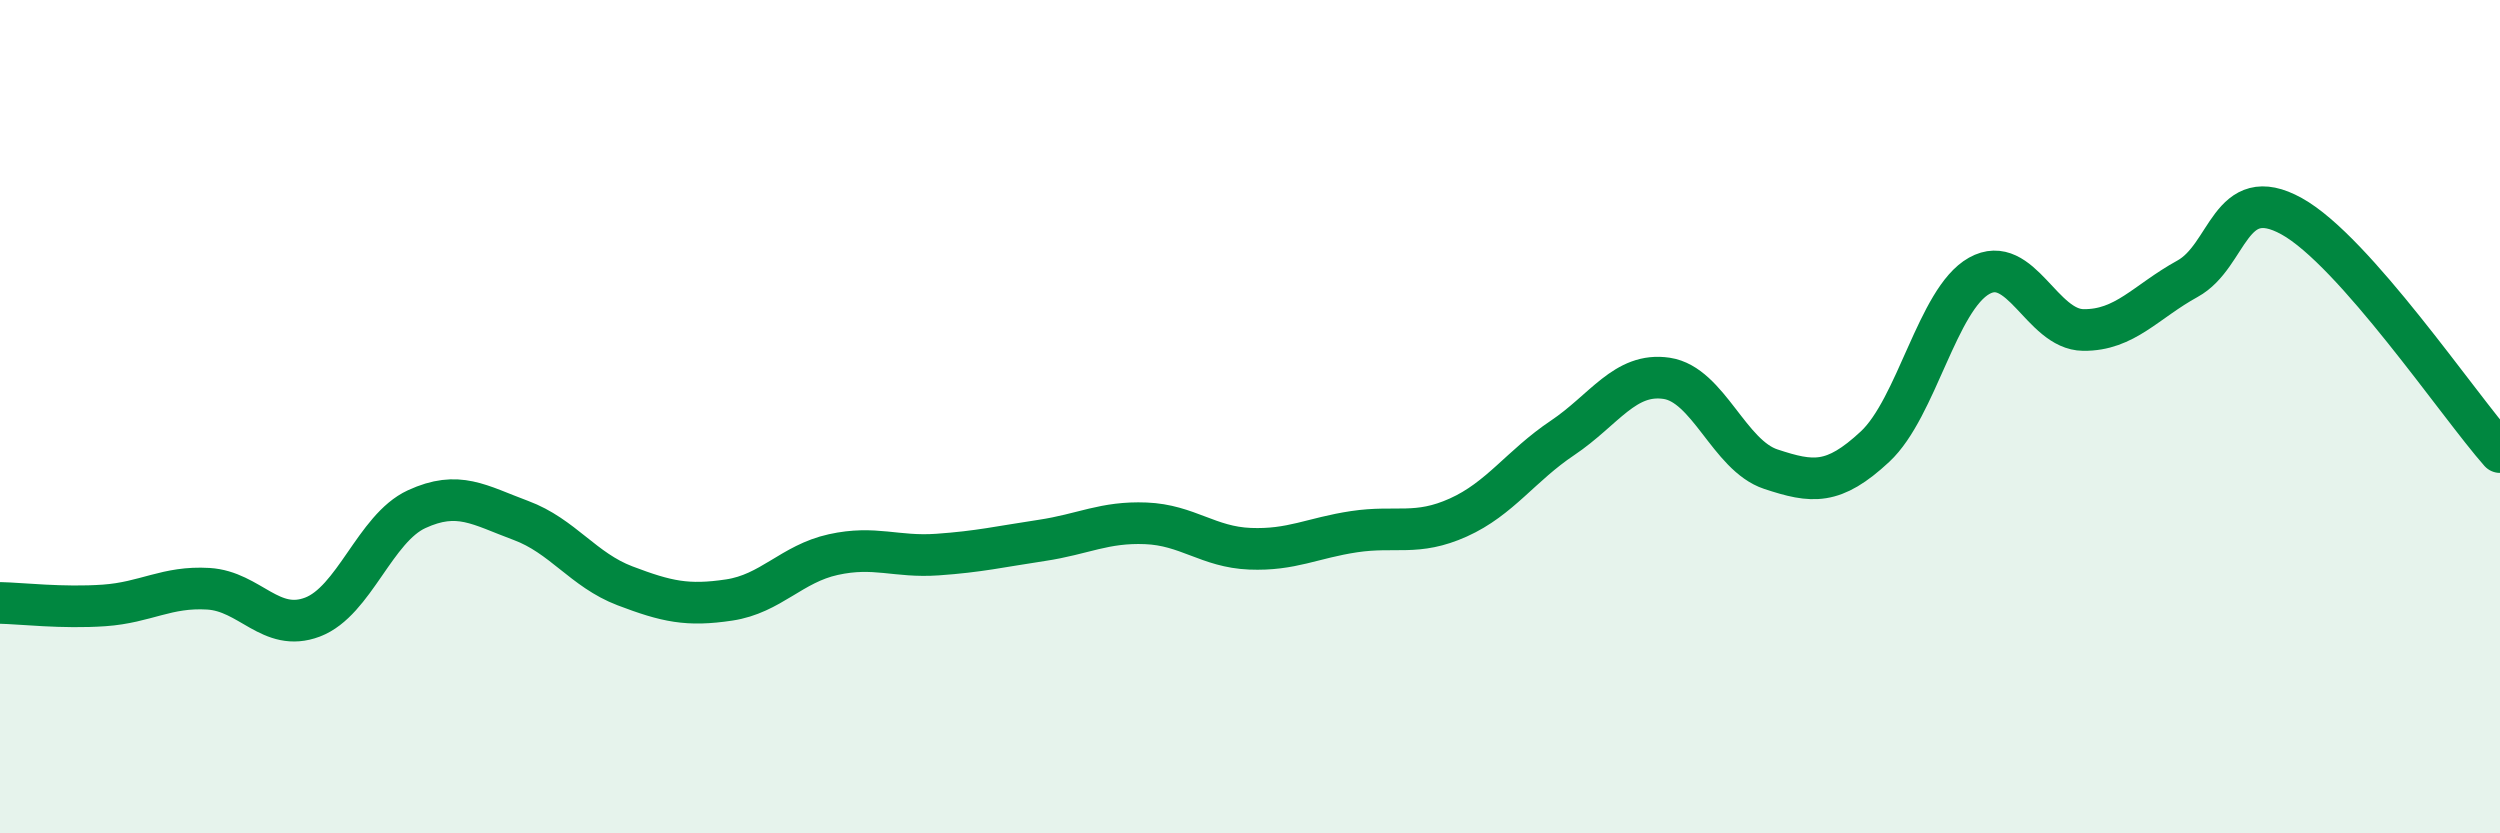 
    <svg width="60" height="20" viewBox="0 0 60 20" xmlns="http://www.w3.org/2000/svg">
      <path
        d="M 0,14.47 C 0.5,14.48 1.5,14.6 2.5,14.53 C 3.5,14.46 4,14.07 5,14.13 C 6,14.19 6.5,15.19 7.5,14.81 C 8.5,14.43 9,12.68 10,12.22 C 11,11.76 11.5,12.12 12.5,12.49 C 13.5,12.86 14,13.68 15,14.06 C 16,14.44 16.5,14.55 17.5,14.4 C 18.5,14.25 19,13.53 20,13.31 C 21,13.09 21.5,13.38 22.5,13.31 C 23.5,13.24 24,13.12 25,12.97 C 26,12.82 26.5,12.52 27.5,12.56 C 28.5,12.6 29,13.13 30,13.17 C 31,13.21 31.5,12.91 32.5,12.76 C 33.5,12.61 34,12.87 35,12.42 C 36,11.97 36.5,11.18 37.5,10.51 C 38.5,9.84 39,8.93 40,9.08 C 41,9.23 41.5,10.93 42.5,11.26 C 43.5,11.59 44,11.65 45,10.72 C 46,9.79 46.5,7.18 47.5,6.62 C 48.5,6.06 49,7.91 50,7.92 C 51,7.93 51.5,7.24 52.5,6.69 C 53.5,6.14 53.5,4.36 55,5.19 C 56.5,6.02 59,9.72 60,10.85L60 20L0 20Z"
        fill="#008740"
        opacity="0.1"
        stroke-linecap="round"
        stroke-linejoin="round"
      />
      <path
        d="M 0,14.47 C 0.5,14.48 1.5,14.6 2.5,14.53 C 3.5,14.46 4,14.07 5,14.13 C 6,14.19 6.5,15.19 7.5,14.81 C 8.5,14.43 9,12.68 10,12.22 C 11,11.76 11.5,12.12 12.5,12.49 C 13.5,12.86 14,13.68 15,14.06 C 16,14.44 16.5,14.55 17.5,14.4 C 18.5,14.25 19,13.53 20,13.31 C 21,13.09 21.5,13.38 22.5,13.31 C 23.5,13.24 24,13.12 25,12.97 C 26,12.82 26.5,12.52 27.5,12.56 C 28.5,12.6 29,13.13 30,13.17 C 31,13.21 31.5,12.91 32.5,12.76 C 33.5,12.61 34,12.87 35,12.42 C 36,11.97 36.5,11.18 37.5,10.51 C 38.5,9.84 39,8.93 40,9.08 C 41,9.23 41.5,10.93 42.5,11.26 C 43.5,11.59 44,11.65 45,10.72 C 46,9.79 46.5,7.18 47.5,6.62 C 48.5,6.06 49,7.91 50,7.92 C 51,7.93 51.5,7.24 52.5,6.69 C 53.5,6.14 53.5,4.36 55,5.19 C 56.5,6.02 59,9.72 60,10.85"
        stroke="#008740"
        stroke-width="1"
        fill="none"
        stroke-linecap="round"
        stroke-linejoin="round"
      />
    </svg>
  